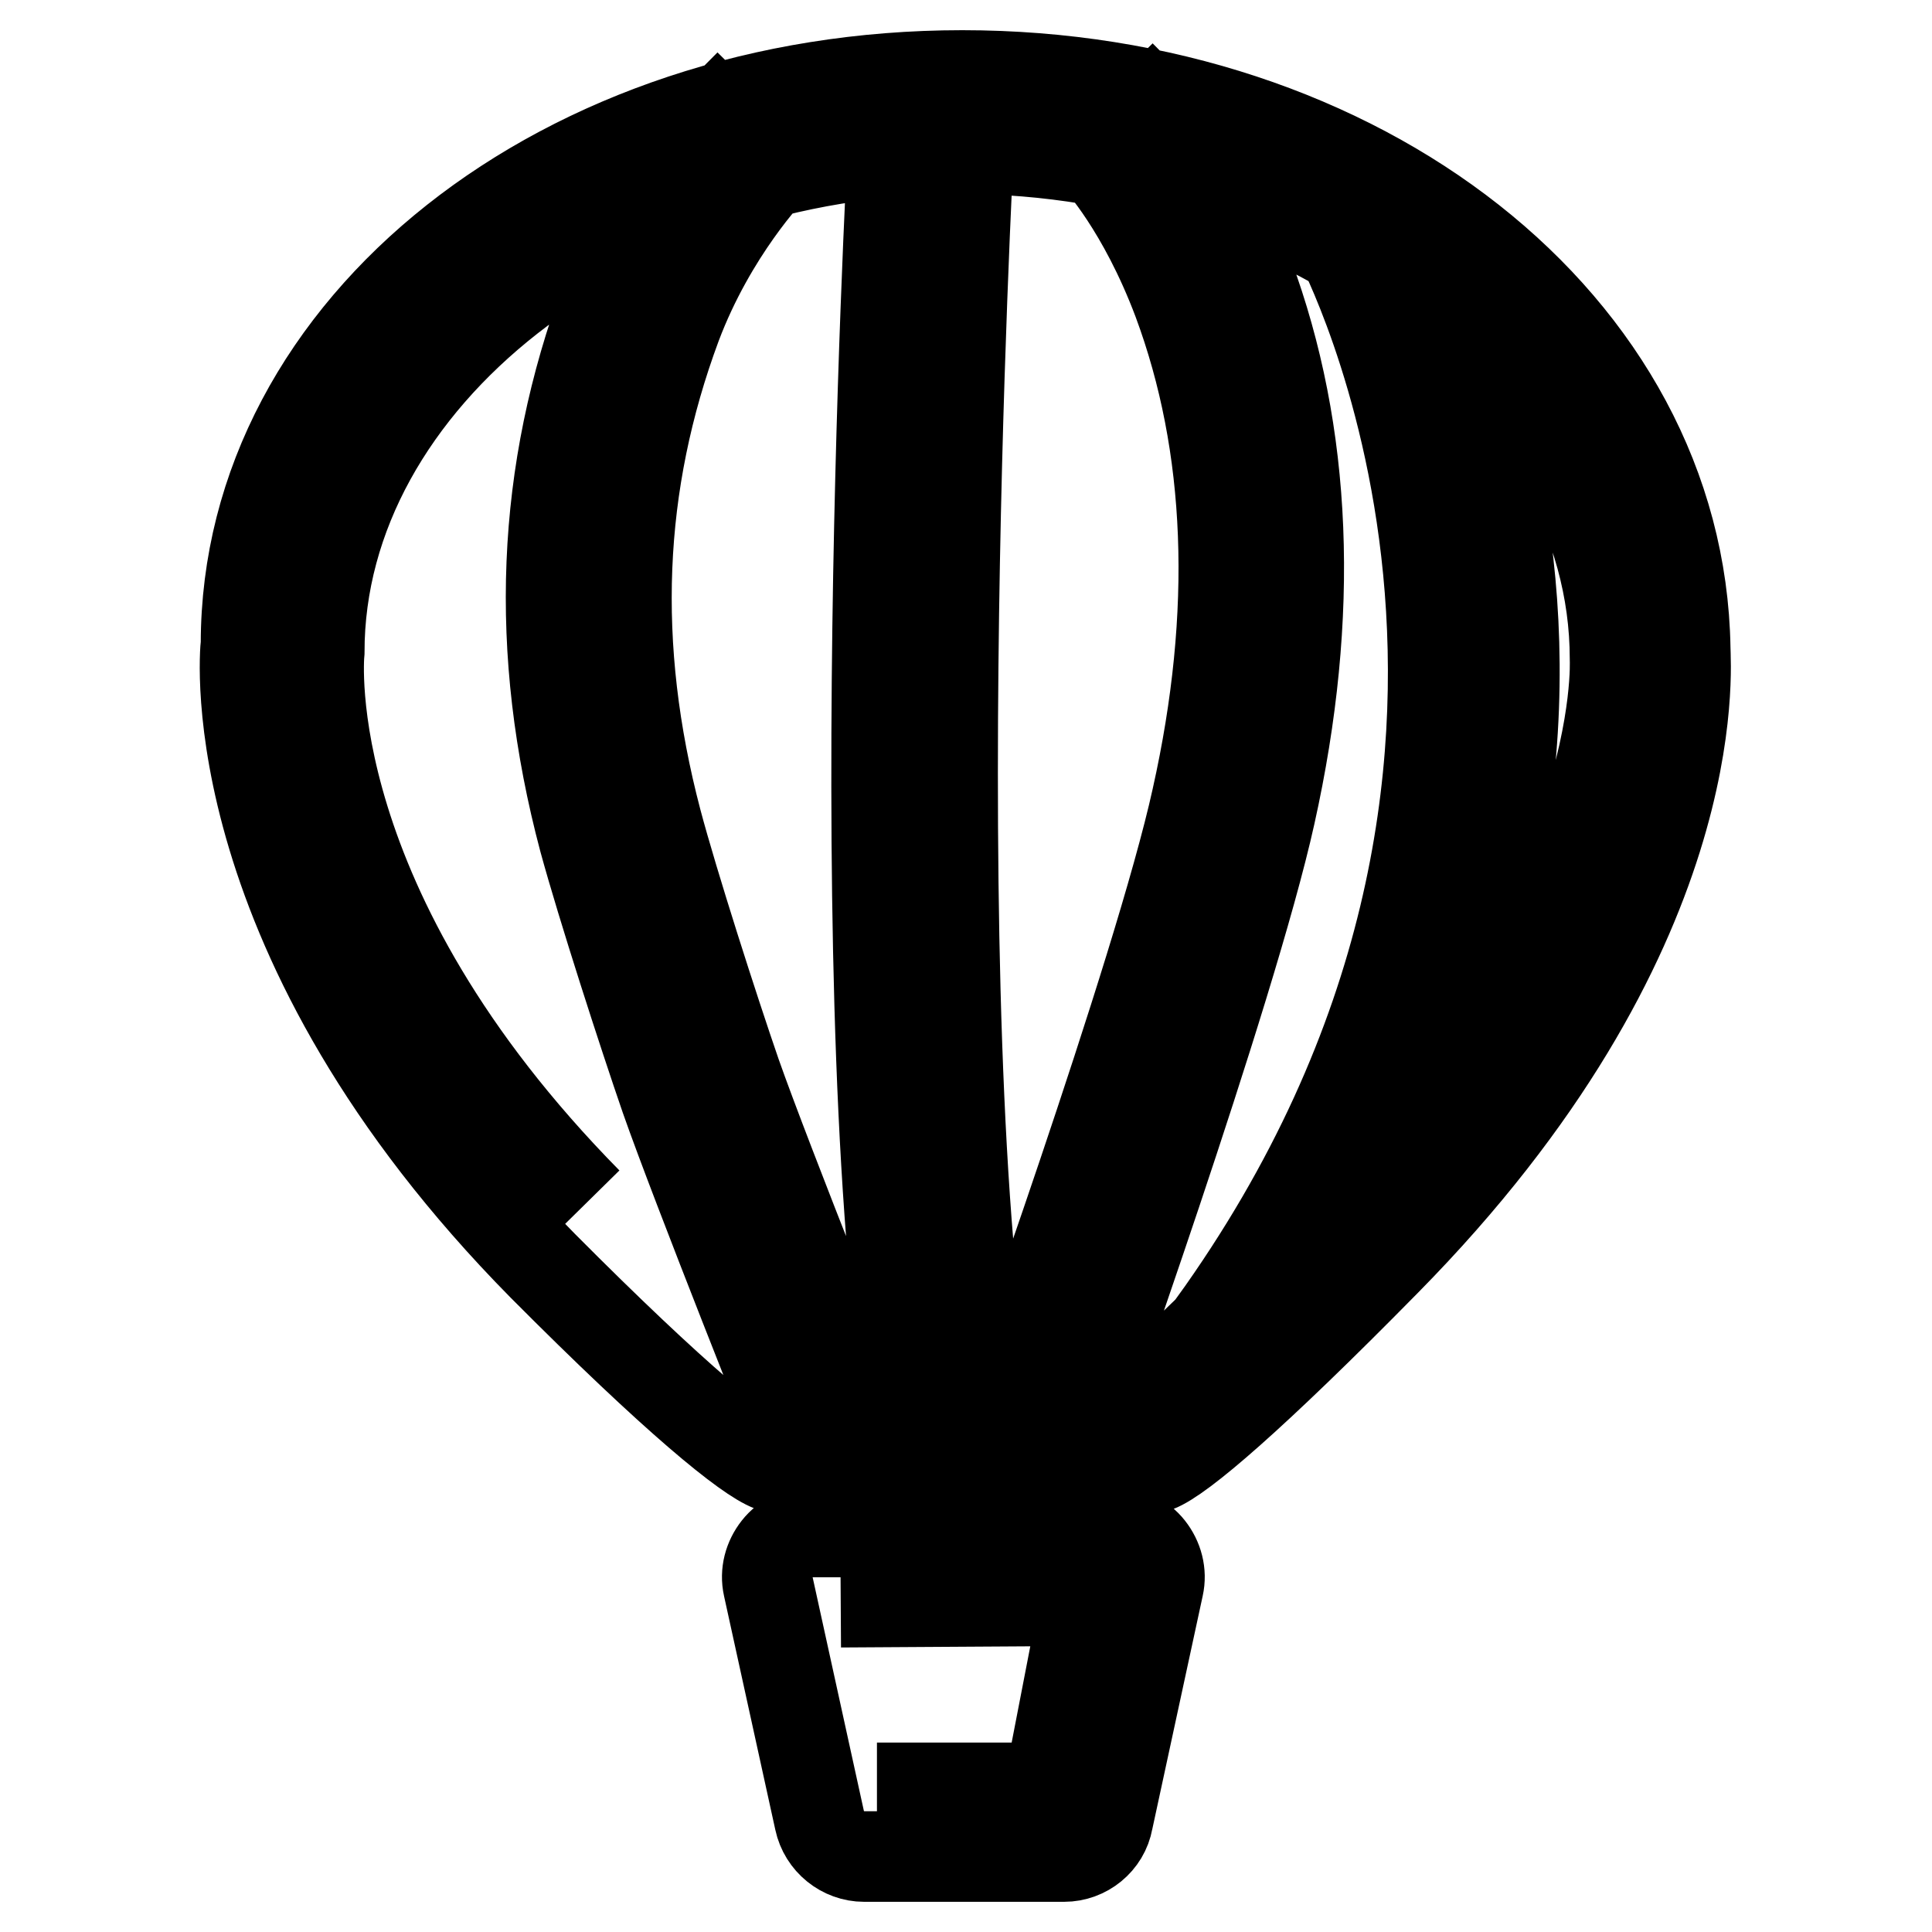 <?xml version="1.0" encoding="utf-8"?>
<!-- Svg Vector Icons : http://www.onlinewebfonts.com/icon -->
<!DOCTYPE svg PUBLIC "-//W3C//DTD SVG 1.1//EN" "http://www.w3.org/Graphics/SVG/1.1/DTD/svg11.dtd">
<svg version="1.1" xmlns="http://www.w3.org/2000/svg" xmlns:xlink="http://www.w3.org/1999/xlink" x="0px" y="0px" viewBox="0 0 256 256" enable-background="new 0 0 256 256" xml:space="preserve">
<g> <path stroke-width="12" fill-opacity="0" stroke="#000000"  d="M151.2,194.7h-46.9c-0.7,0-1.4-0.1-2.1-0.4c-3.2-1.2-12.6-8.8-30.3-26.6c-42.8-43.4-39.5-80.9-39.3-82.4 c0-42.1,42.2-75.3,94.9-75.3c52.7,0,95.1,33,95.8,75.9c0,2.4,3.1,37.8-39.7,81.2c-17.6,17.9-27.2,26.1-30.4,27.3 C152.6,194.6,151.9,194.7,151.2,194.7L151.2,194.7z M104.8,185.3l45.3,0.2c2.3-1.8,9.3-8.1,26.8-25.9c38.8-39.3,37.1-72,37.1-72.3 c0-37-40.5-67.6-86.6-67.6c-46.1,0-85.1,30.4-85.1,66.7c-0.1,1-2.9,33.9,35.5,72.9 M141,246h-26.5c-2.8,0-5.3-2-5.9-4.8l-6.8-31 c-0.4-1.8,0.1-3.6,1.2-5c1.1-1.4,2.8-2.2,4.6-2.2h40.1c1.8,0,3.5,0.8,4.6,2.2c1.1,1.4,1.6,3.2,1.2,5l-6.7,31 C146.3,244,143.8,246,141,246L141,246z M116.2,236.9H139l4.8-24.8l-32.4,0.2 M122.2,194.6c-10.6-48.7-4.1-171.3-3.8-176.5l10,0.5 c-0.1,1.2-6.7,126.4,3.6,173.8L122.2,194.6z M106.5,192.7c-0.6-1.4-14.2-35.5-18.3-47.2c-2.9-8.4-8.4-25.4-10.8-34.2 c-6.7-25.2-5.7-48.7,2.9-71.7C85.7,25,94.7,15.8,95.1,15.4l7.1,7c-0.1,0.1-7.9,8.2-12.6,20.7c-7.8,21-8.7,42.5-2.6,65.7 c2.2,8.3,7.6,25.1,10.5,33.5c4,11.4,18,46.4,18.2,46.8L106.5,192.7z M141.4,192.1l-9.4-3.4c0.2-0.6,21.6-60.1,26.6-82.9 c5.5-24.6,4.6-46.8-2.5-65.9c-4.7-12.5-10.5-18.6-10.5-18.7l7.1-7c0.3,0.3,7.3,7.5,12.7,22.2c7.8,21,8.8,45,2.9,71.5 C163.1,131.4,142.3,189.7,141.4,192.1z M170.3,174.8l-9.6,0.8c54-74.9,16.5-144,16.9-143.5l8.6-1.8 C184.6,27.9,228.7,95.9,170.3,174.8z"/></g>
</svg>